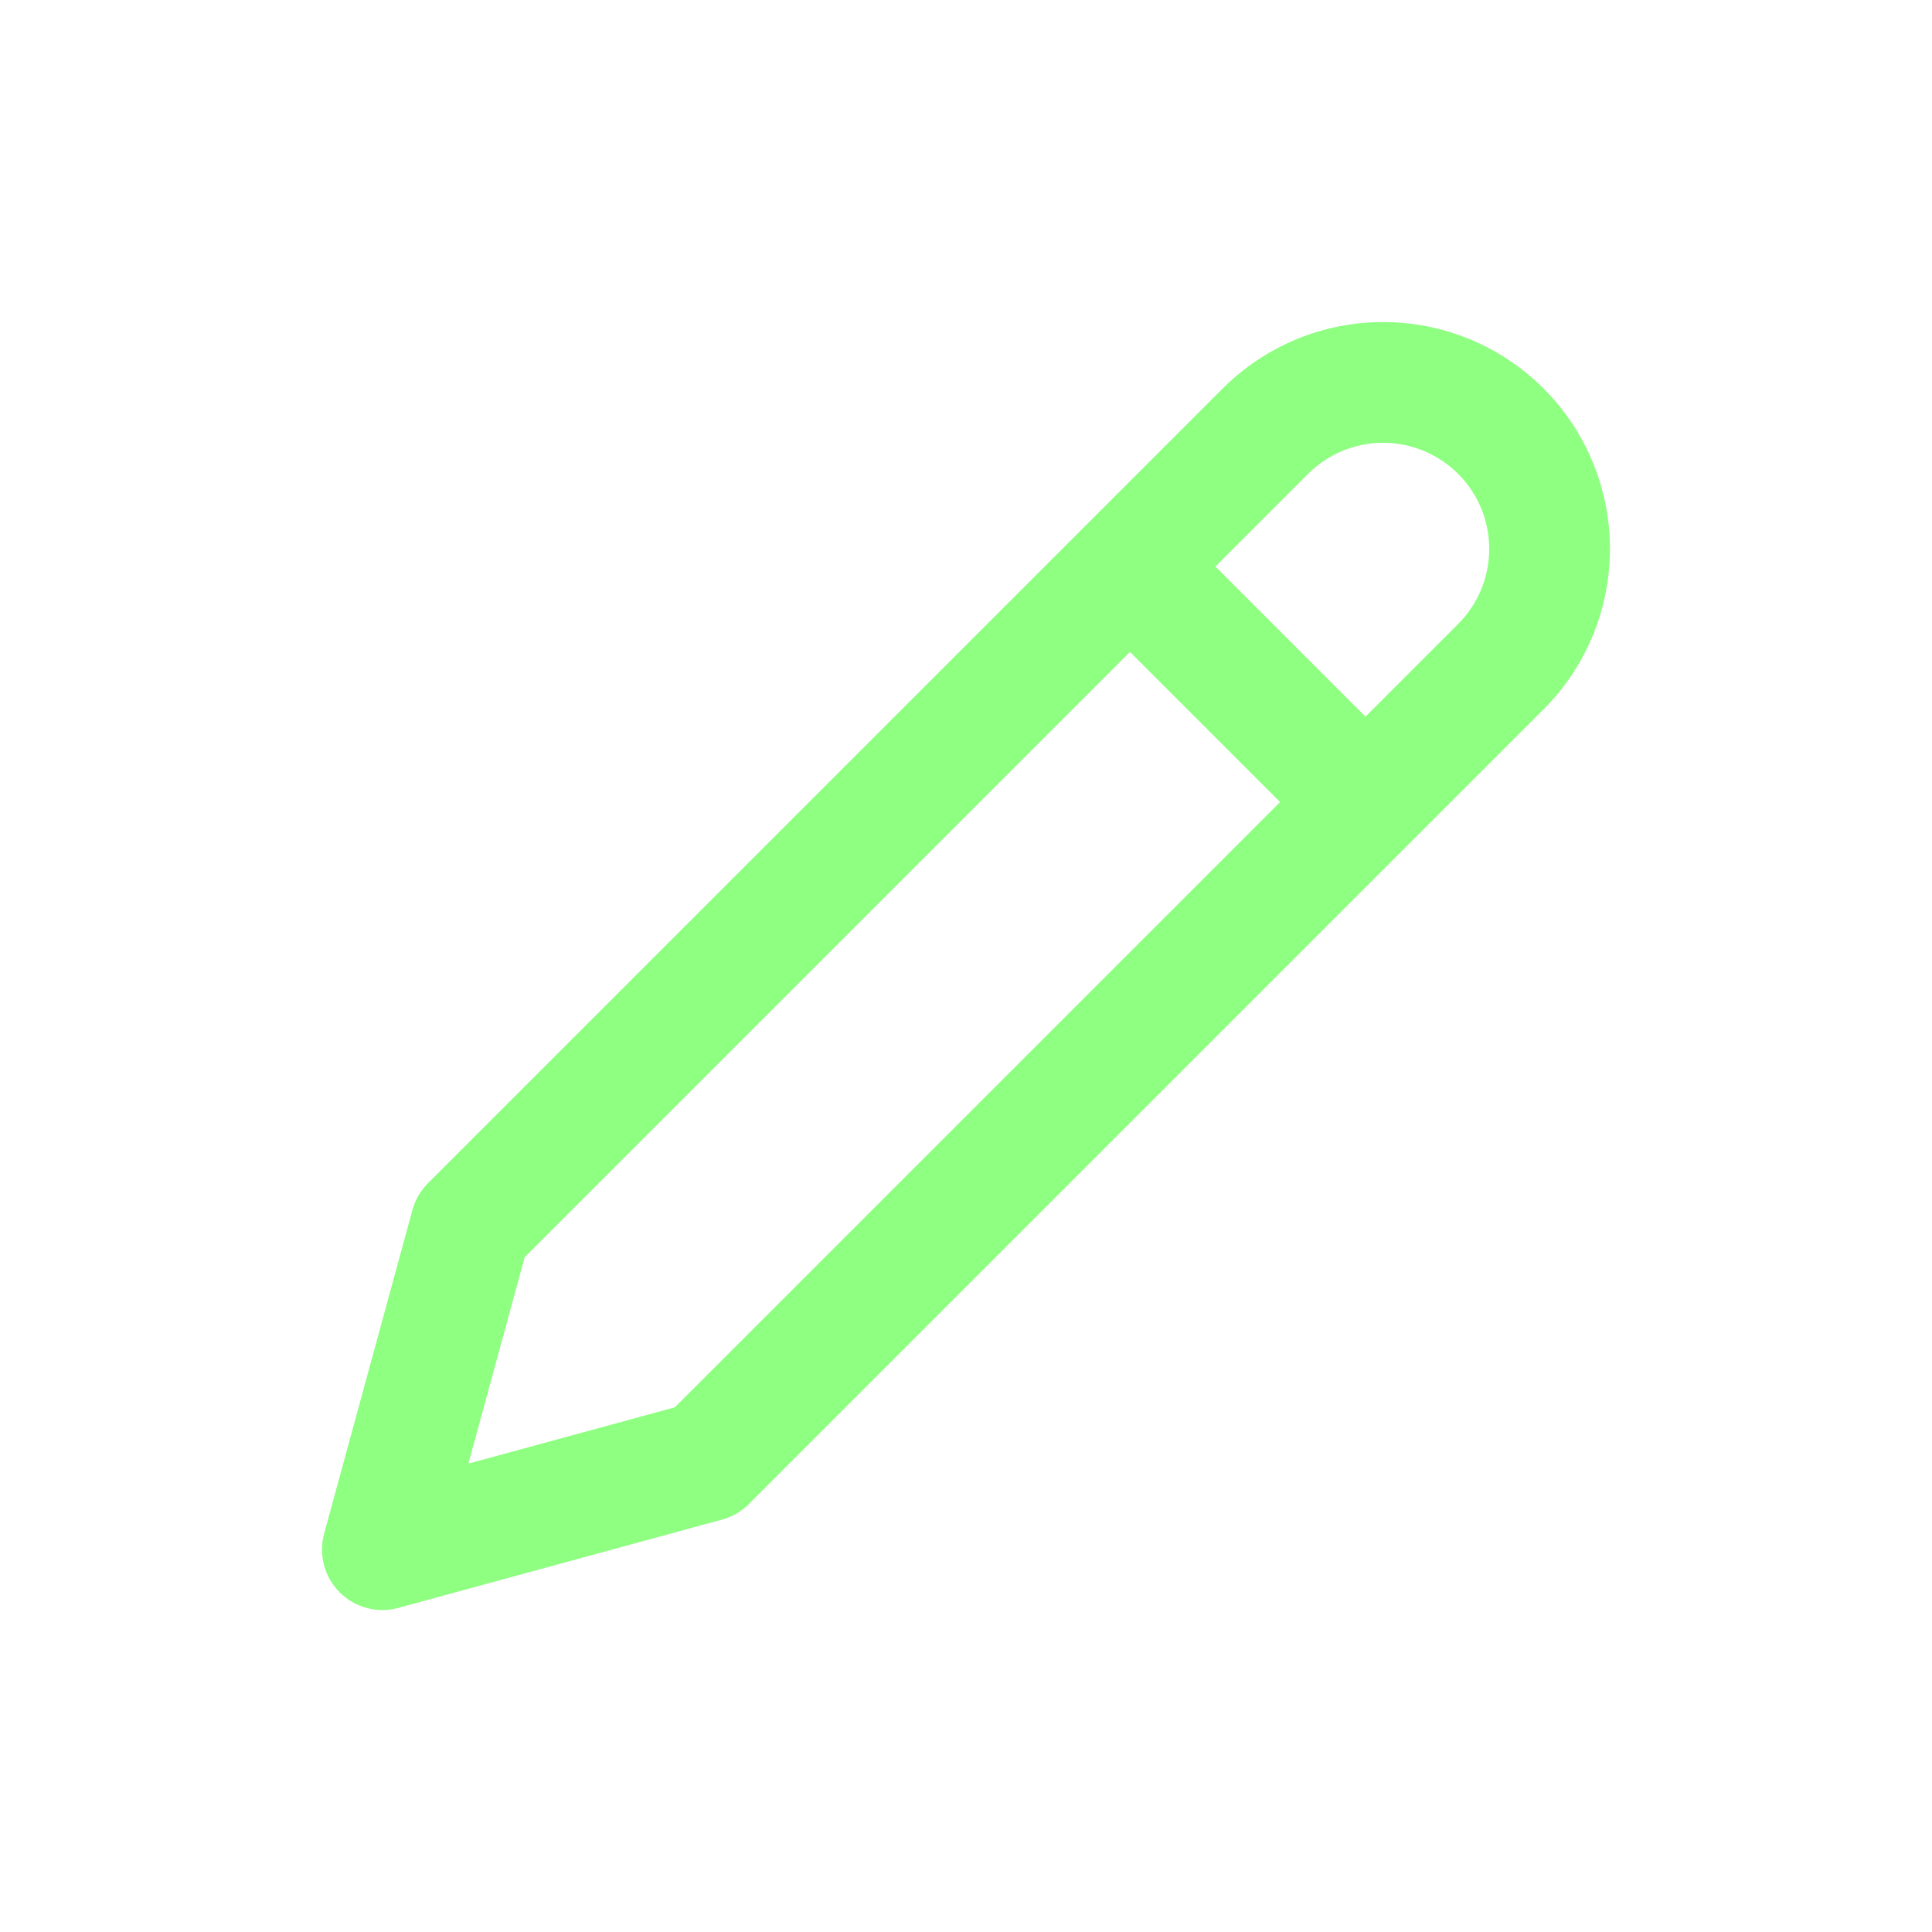 <svg width="32" height="32" viewBox="0 0 32 32" fill="none" xmlns="http://www.w3.org/2000/svg">
<path fill-rule="evenodd" clip-rule="evenodd" d="M22.909 5.334C22.415 5.334 21.926 5.431 21.471 5.62C21.015 5.809 20.6 6.086 20.251 6.435L7.088 19.598C6.965 19.721 6.877 19.874 6.831 20.041L5.368 25.404C5.274 25.75 5.372 26.121 5.626 26.374C5.88 26.628 6.25 26.727 6.596 26.632L11.959 25.169C12.127 25.124 12.28 25.035 12.403 24.912L25.566 11.749C25.915 11.4 26.192 10.986 26.38 10.53C26.569 10.074 26.666 9.585 26.666 9.092C26.666 8.598 26.569 8.11 26.38 7.654C26.192 7.198 25.915 6.784 25.566 6.435C25.217 6.086 24.802 5.809 24.347 5.62C23.891 5.431 23.402 5.334 22.909 5.334ZM22.236 7.468C22.449 7.379 22.678 7.334 22.909 7.334C23.139 7.334 23.368 7.379 23.581 7.468C23.794 7.556 23.988 7.686 24.151 7.849C24.315 8.012 24.444 8.206 24.533 8.419C24.621 8.632 24.666 8.861 24.666 9.092C24.666 9.323 24.621 9.551 24.533 9.764C24.444 9.978 24.315 10.171 24.151 10.335L22.616 11.87L20.131 9.384L21.666 7.849C21.829 7.686 22.023 7.556 22.236 7.468ZM18.716 10.798L8.69 20.824L7.758 24.242L11.176 23.31L21.202 13.284L18.716 10.798Z" fill="#8EFF81"/>
</svg>
